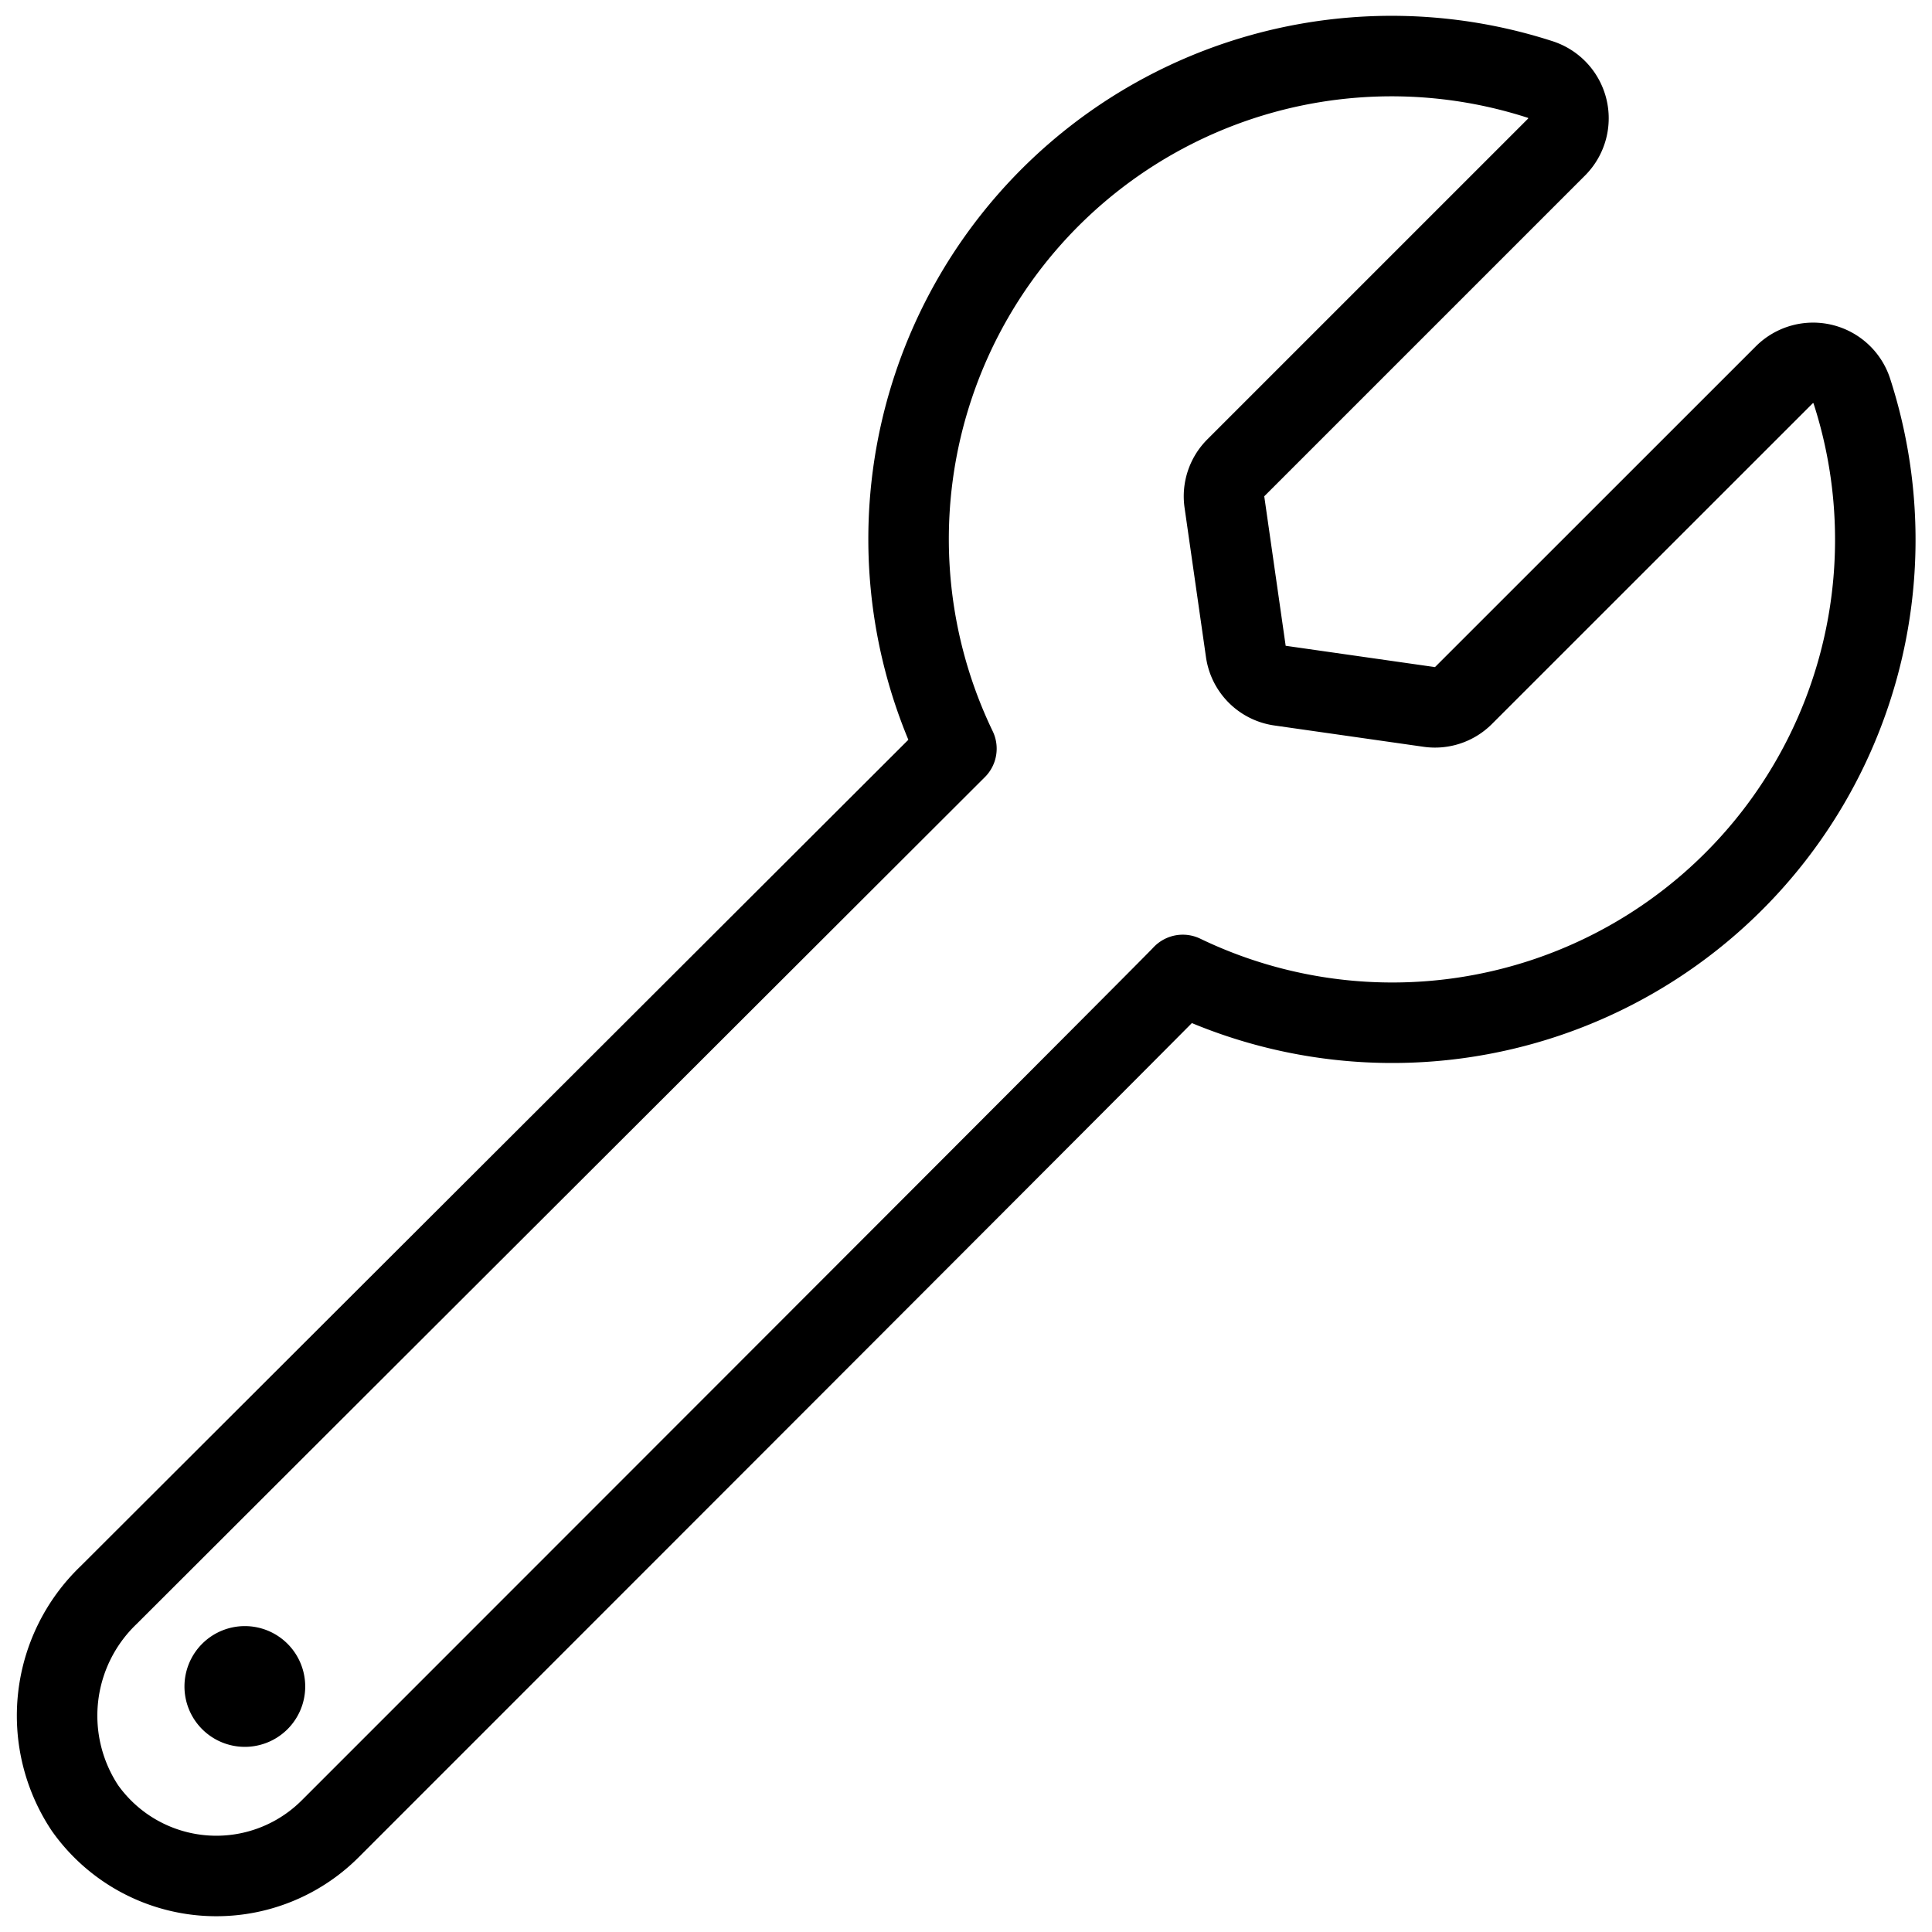 <svg xmlns="http://www.w3.org/2000/svg" viewBox="0 0 24 24" stroke="black"><path d="M11.881 9.3 1.35 19.814a2.074 2.074 0 0 0-.294 2.647 2 2 0 0 0 3.046.257s10.6-10.6 10.591-10.607a6 6 0 0 0 8.312-7.251.506.506 0 0 0-.838-.206L18.18 8.64a.5.5 0 0 1-.424.142L15.9 8.517a.5.5 0 0 1-.424-.425l-.266-1.856a.5.5 0 0 1 .141-.424l3.987-3.987a.506.506 0 0 0-.207-.838 6 6 0 0 0-7.25 8.313Z" fill="none" stroke-linecap="round" stroke-linejoin="round"/><path d="M3.218 20.773a.25.25 0 1 1-.353 0 .25.25 0 0 1 .353 0" fill="none" stroke-linecap="round" stroke-linejoin="round"/></svg>